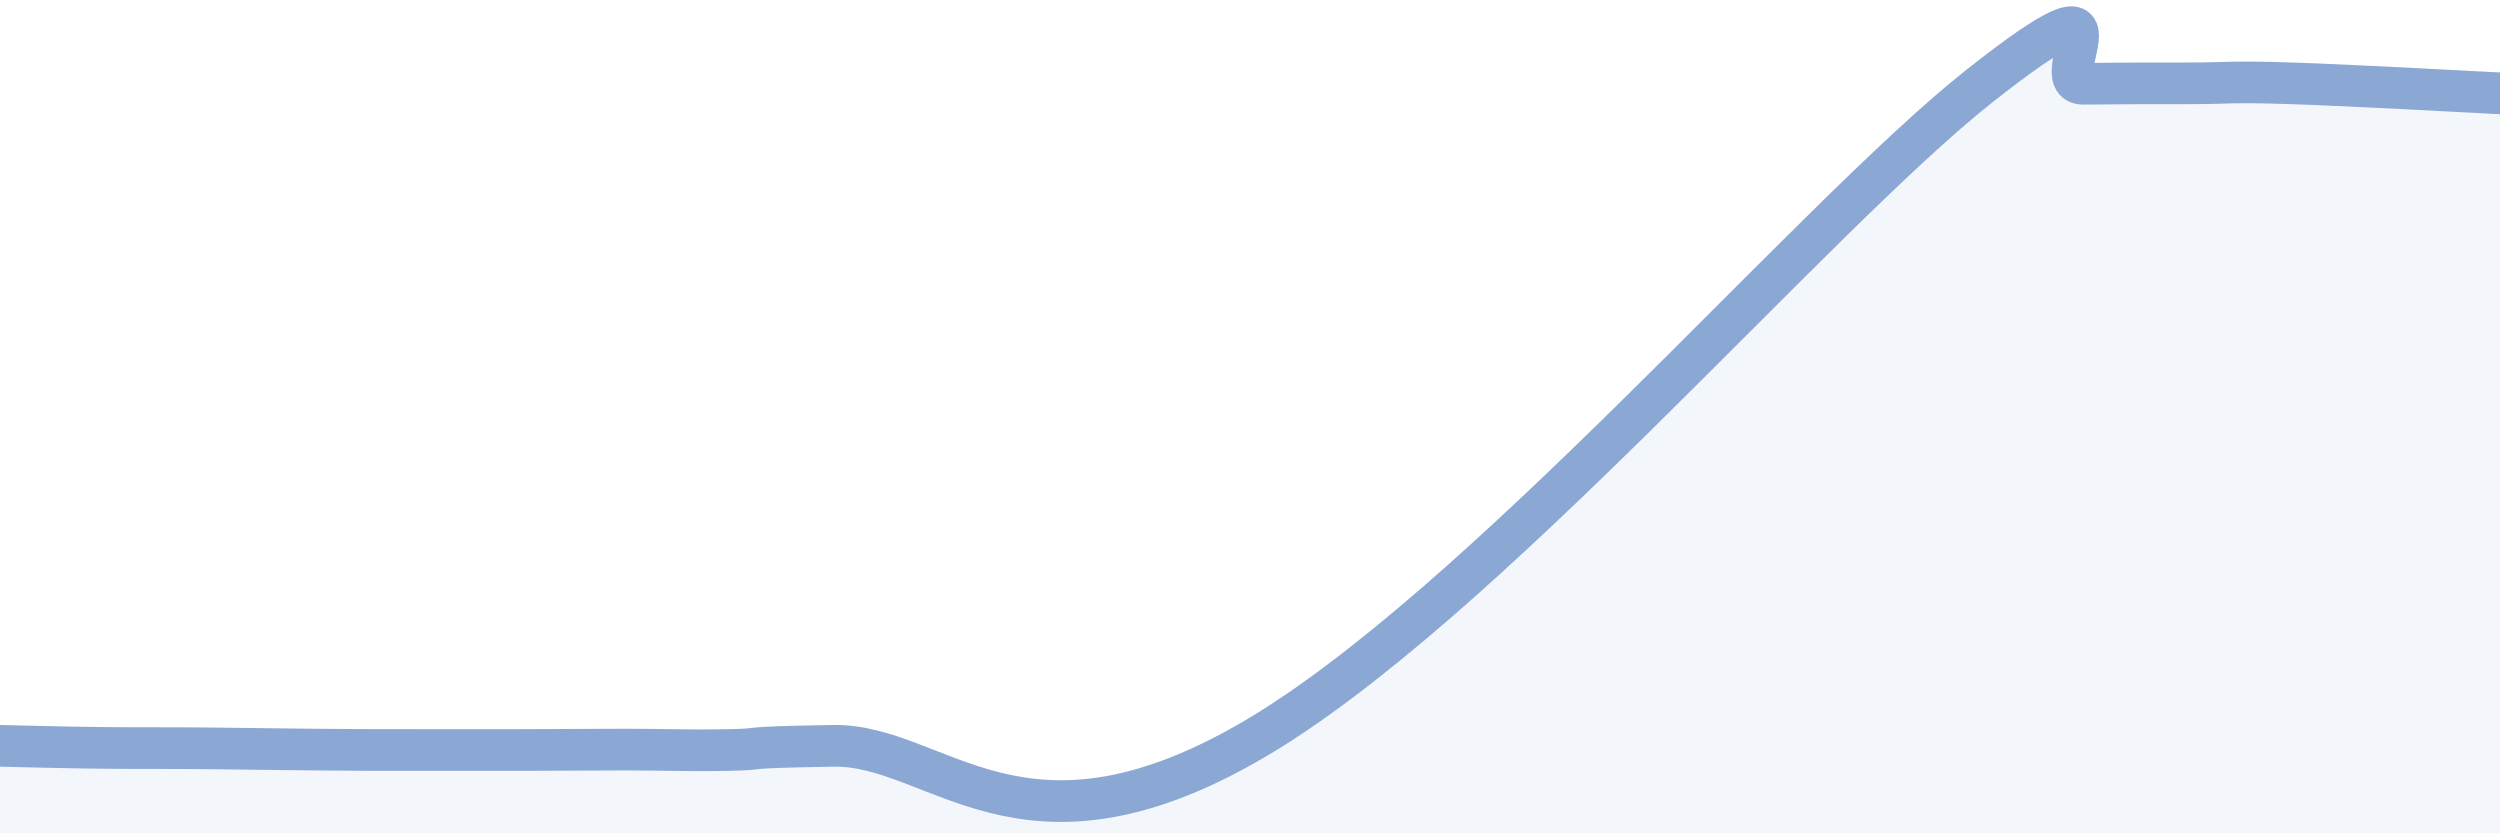 
    <svg width="60" height="20" viewBox="0 0 60 20" xmlns="http://www.w3.org/2000/svg">
      <path
        d="M 0,17.9 C 0.5,17.91 1.5,17.94 2.5,17.95 C 3.5,17.96 4,17.95 5,17.96 C 6,17.97 6.5,17.98 7.5,17.99 C 8.5,18 9,18 10,18 C 11,18 11.5,18 12.5,18 C 13.5,18 14,17.99 15,17.99 C 16,17.99 16.5,18.02 17.5,18 C 18.5,17.98 17.5,17.94 20,17.9 C 22.5,17.86 24.5,20.97 30,17.8 C 35.5,14.63 43.5,5.23 47.5,2.07 C 51.5,-1.09 49,2.02 50,2.01 C 51,2 51.5,2 52.5,2 C 53.5,2 53.5,1.95 55,2 C 56.5,2.05 59,2.19 60,2.24L60 20L0 20Z"
        fill="#8ba7d3"
        opacity="0.1"
        stroke-linecap="round"
        stroke-linejoin="round"
      />
      <path
        d="M 0,17.9 C 0.5,17.91 1.5,17.94 2.5,17.95 C 3.5,17.96 4,17.95 5,17.96 C 6,17.97 6.5,17.98 7.5,17.99 C 8.5,18 9,18 10,18 C 11,18 11.5,18 12.5,18 C 13.5,18 14,17.99 15,17.99 C 16,17.99 16.5,18.02 17.5,18 C 18.5,17.98 17.5,17.94 20,17.9 C 22.5,17.86 24.5,20.97 30,17.8 C 35.5,14.63 43.5,5.23 47.5,2.07 C 51.5,-1.09 49,2.02 50,2.01 C 51,2 51.5,2 52.5,2 C 53.5,2 53.5,1.95 55,2 C 56.5,2.05 59,2.19 60,2.24"
        stroke="#8ba7d3"
        stroke-width="1"
        fill="none"
        stroke-linecap="round"
        stroke-linejoin="round"
      />
    </svg>
  